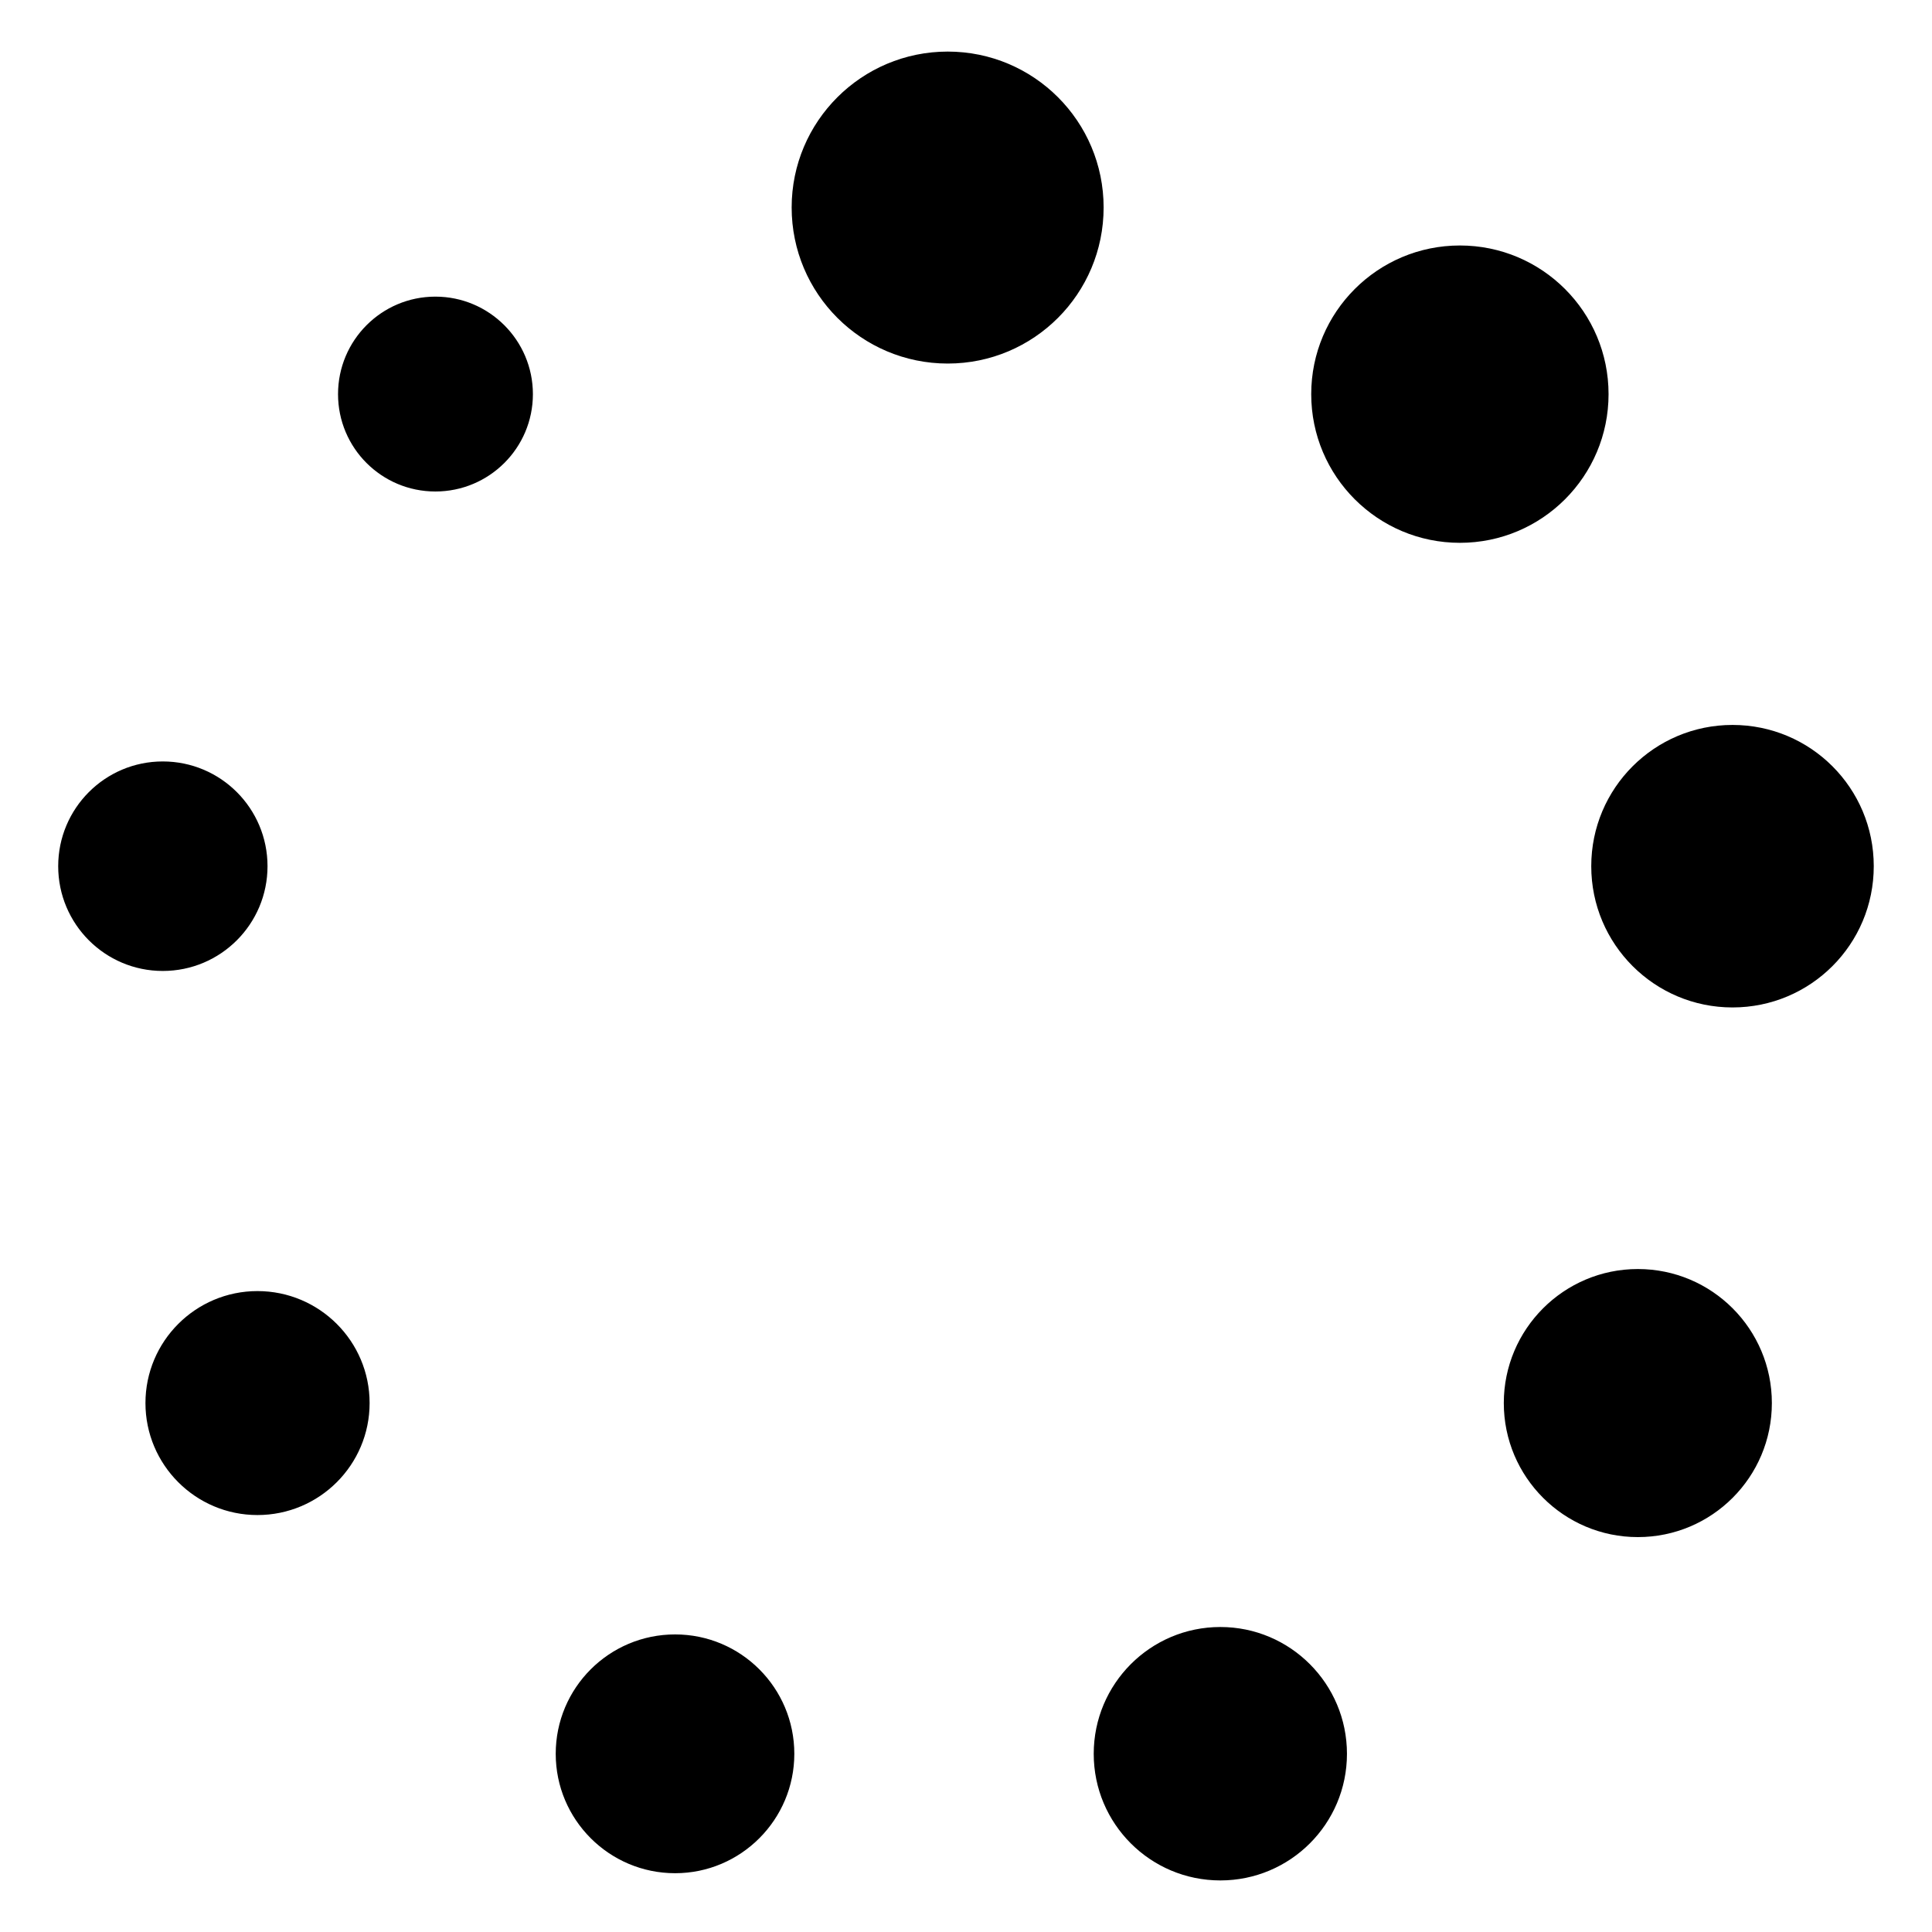<?xml version="1.0" encoding="UTF-8"?>
<!-- Uploaded to: SVG Repo, www.svgrepo.com, Generator: SVG Repo Mixer Tools -->
<svg fill="#000000" width="800px" height="800px" version="1.1" viewBox="144 144 512 512" xmlns="http://www.w3.org/2000/svg">
 <path d="m395.16 157.67c22.824 0 41.312 18.488 41.312 41.312 0 22.871-18.488 41.363-41.312 41.363-22.824 0-41.363-18.488-41.363-41.363 0-22.824 18.539-41.312 41.363-41.312zm-135.78 64.941c14.258 0 25.844 11.586 25.844 25.844s-11.586 25.797-25.844 25.797c-14.258 0-25.797-11.539-25.797-25.797s11.539-25.844 25.797-25.844zm-72.246 123.18c15.367 0 27.762 12.445 27.762 27.762 0 15.316-12.395 27.762-27.762 27.762-15.316 0-27.711-12.445-27.711-27.762 0-15.316 12.395-27.762 27.711-27.762zm25.09 140.36c16.426 0 29.727 13.301 29.727 29.676s-13.301 29.676-29.727 29.676c-16.375 0-29.676-13.301-29.676-29.676s13.301-29.676 29.676-29.676zm110.69 90.988c17.434 0 31.59 14.156 31.59 31.641 0 17.434-14.156 31.641-31.59 31.641-17.48 0-31.641-14.207-31.641-31.641 0-17.48 14.156-31.641 31.641-31.641zm144.49-1.965c18.539 0 33.555 15.062 33.555 33.605 0 18.539-15.012 33.555-33.555 33.555-18.539 0-33.555-15.012-33.555-33.555 0-18.539 15.012-33.605 33.555-33.605zm110.64-94.867c19.648 0 35.52 15.922 35.52 35.52s-15.871 35.52-35.52 35.52c-19.598 0-35.52-15.922-35.52-35.52s15.922-35.52 35.52-35.52zm25.09-144.19c20.707 0 37.434 16.727 37.434 37.434s-16.727 37.434-37.434 37.434c-20.656 0-37.434-16.727-37.434-37.434s16.777-37.434 37.434-37.434zm-72.246-127.06c21.766 0 39.398 17.633 39.398 39.398s-17.633 39.398-39.398 39.398-39.398-17.633-39.398-39.398 17.633-39.398 39.398-39.398z" fill-rule="evenodd"/>
</svg>